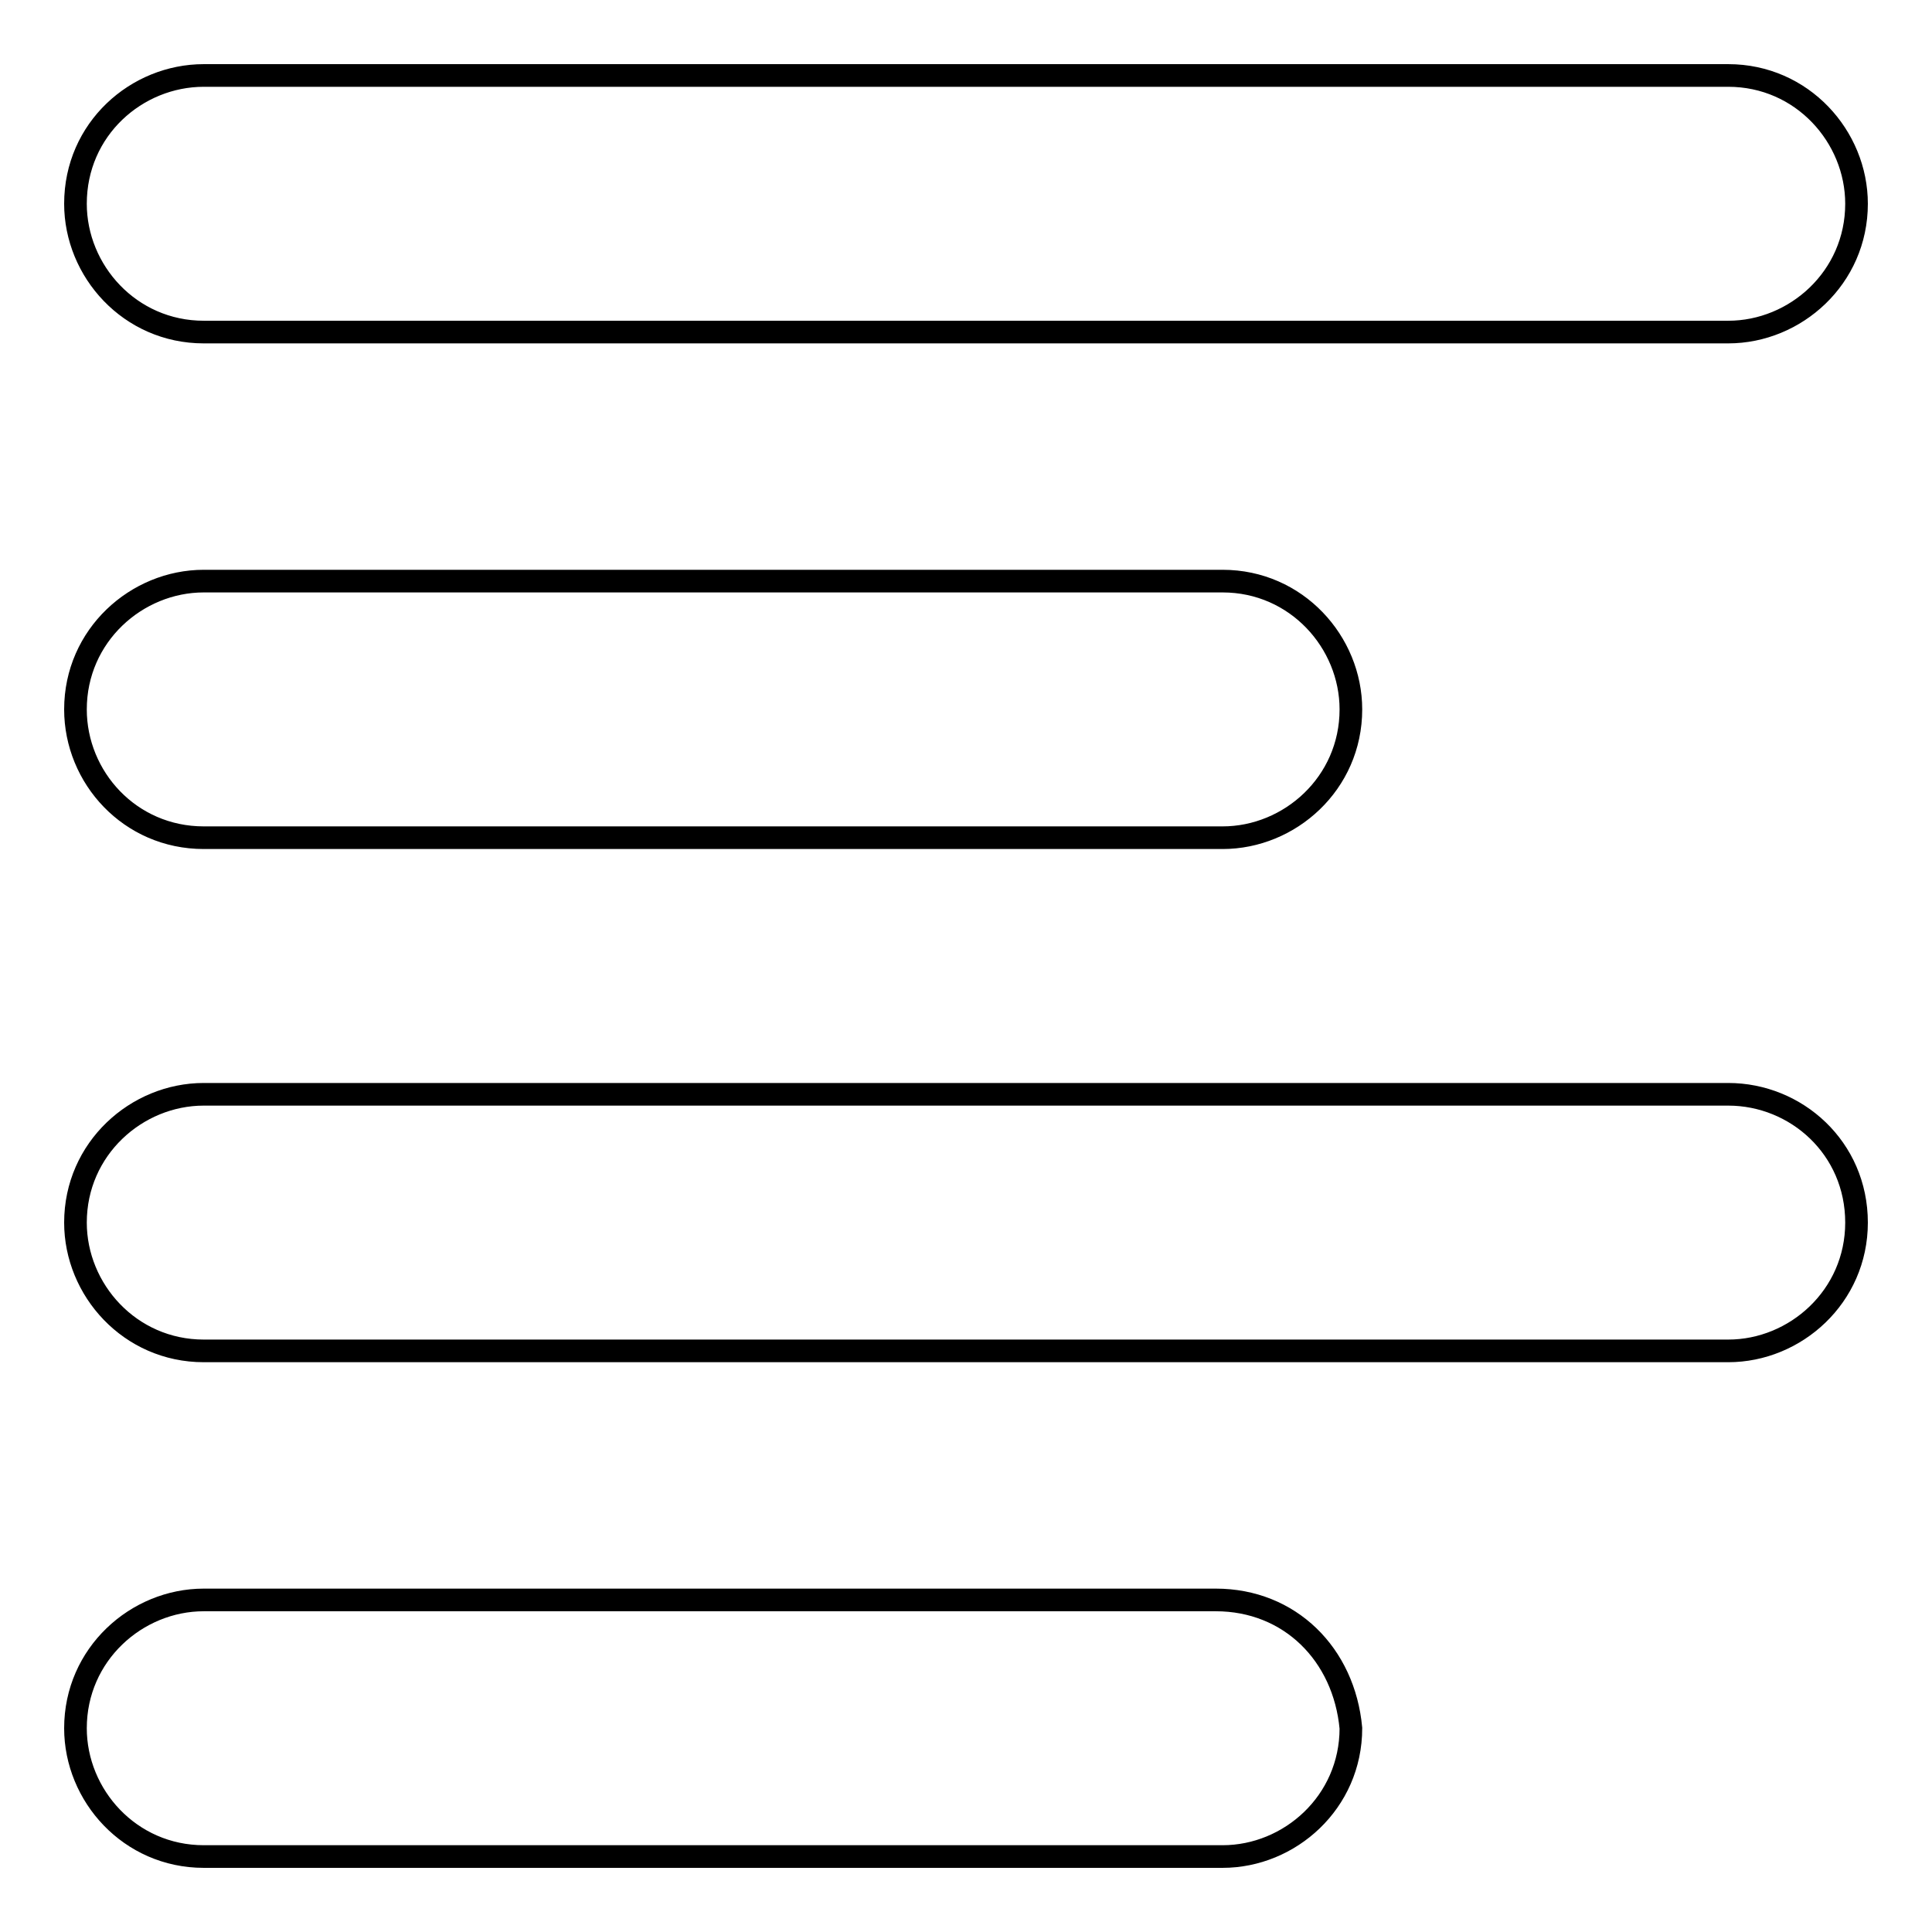 <?xml version="1.0" encoding="utf-8"?>
<!-- Svg Vector Icons : http://www.onlinewebfonts.com/icon -->
<!DOCTYPE svg PUBLIC "-//W3C//DTD SVG 1.1//EN" "http://www.w3.org/Graphics/SVG/1.1/DTD/svg11.dtd">
<svg version="1.1" xmlns="http://www.w3.org/2000/svg" xmlns:xlink="http://www.w3.org/1999/xlink" x="0px" y="0px" viewBox="0 0 256 256" enable-background="new 0 0 256 256" xml:space="preserve">
<g><g><path stroke-width="3" fill-opacity="0" stroke="#000000"  d="M27,44h202c8.9,0,17-7.2,17-17c0-8.9-7.2-17-17-17H27c-8.9,0-17,7.1-17,17C10,35.9,17.2,44,27,44z M27,111h135c8.9,0,17-7.2,17-17c0-8.9-7.2-17-17-17H27c-8.9,0-17,7.2-17,17C10,103,17.2,111,27,111z M229,145H27c-8.9,0-17,7.2-17,17c0,8.9,7.2,17,17,17h202c8.9,0,17-7.2,17-17C246,152.1,238,145,229,145z M161.1,212H27c-8.9,0-17,7.2-17,17c0,8.9,7.2,17,17,17h135c8.9,0,17-7.2,17-17C178.1,219.2,170.9,212,161.1,212z"/></g></g>
</svg>